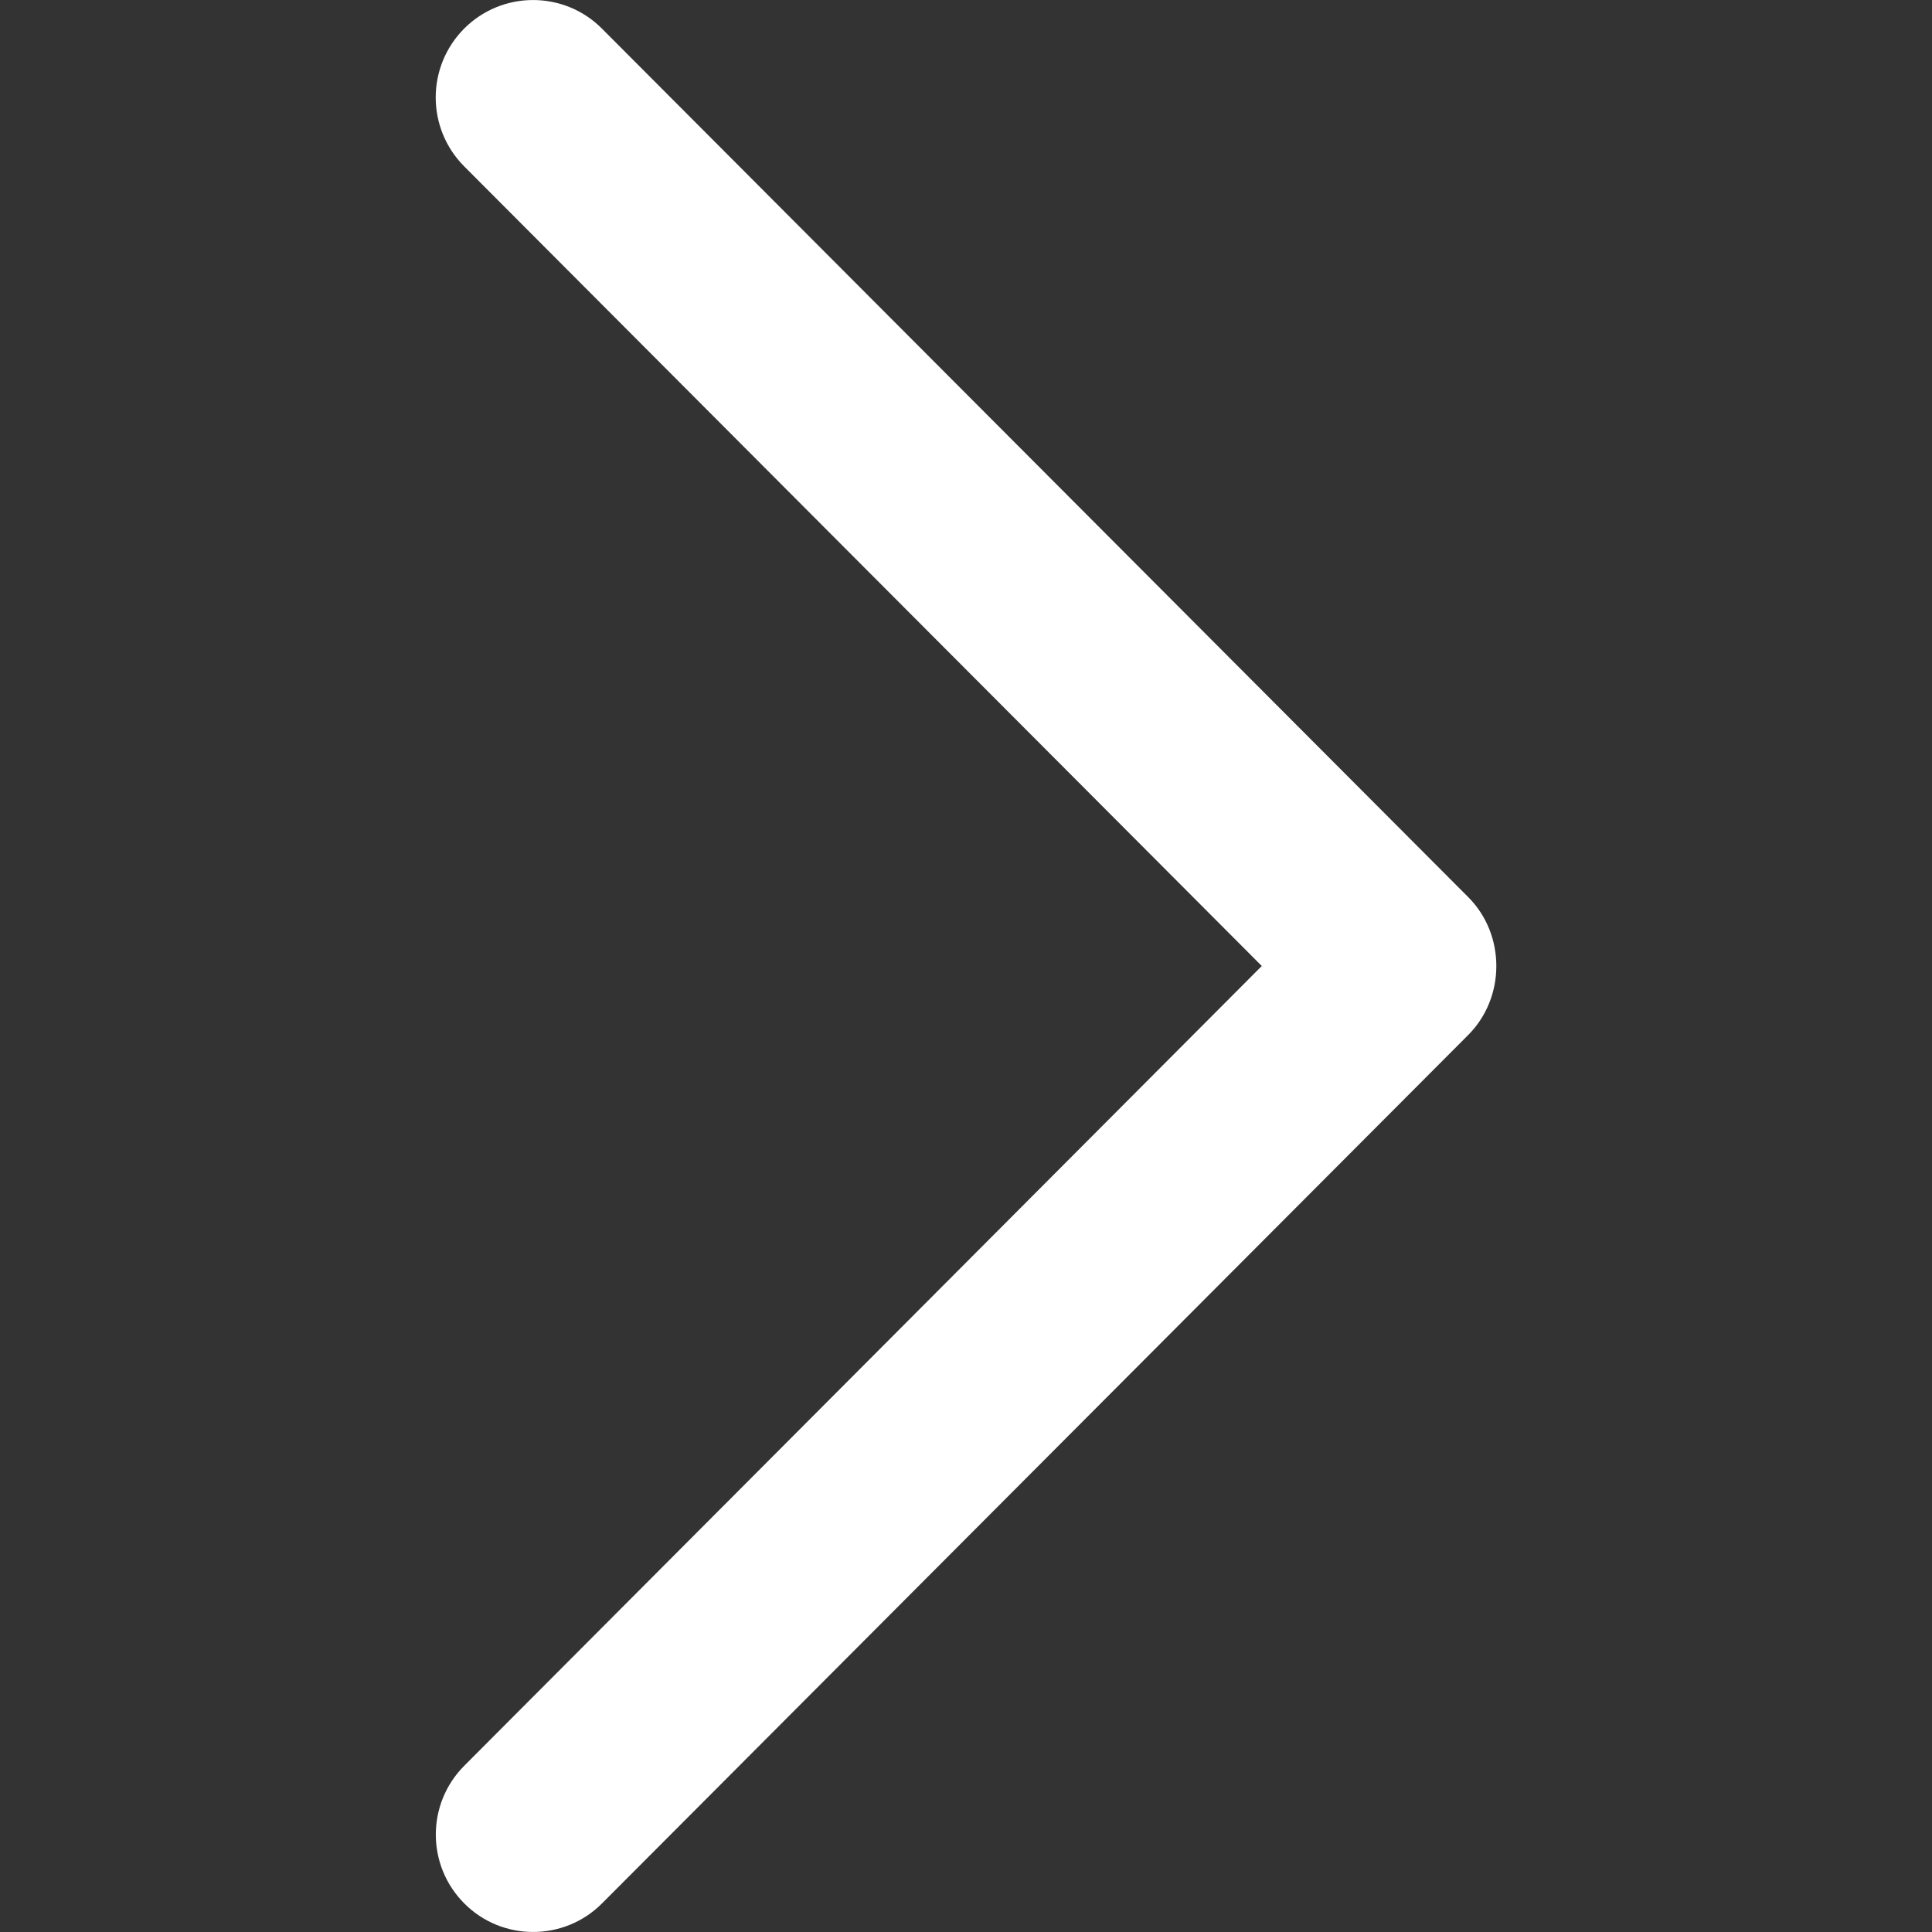<svg width="20" height="20" viewBox="0 0 20 20" fill="none" xmlns="http://www.w3.org/2000/svg">
<rect x="0" y="0" width="20" height="20" fill="#333333" stroke="none"/>
<g clip-path="url(#clip0_910_598)">
<path d="M15.199 9.287C15.587 9.675 15.587 10.325 15.199 10.714L6.231 19.705C5.838 20.098 5.199 20.098 4.807 19.705C4.413 19.311 4.413 18.672 4.807 18.278L13.062 10L4.806 1.723C4.412 1.328 4.412 0.69 4.806 0.295C5.199 -0.098 5.838 -0.098 6.23 0.295L15.199 9.287Z" fill="white"/>
</g>
<defs>
<clipPath id="clip0_910_598">
<rect width="20" height="20" fill="white" transform="matrix(4.37114e-08 -1 -1 -4.37114e-08 20 20)"/>
</clipPath>
</defs>
</svg>
